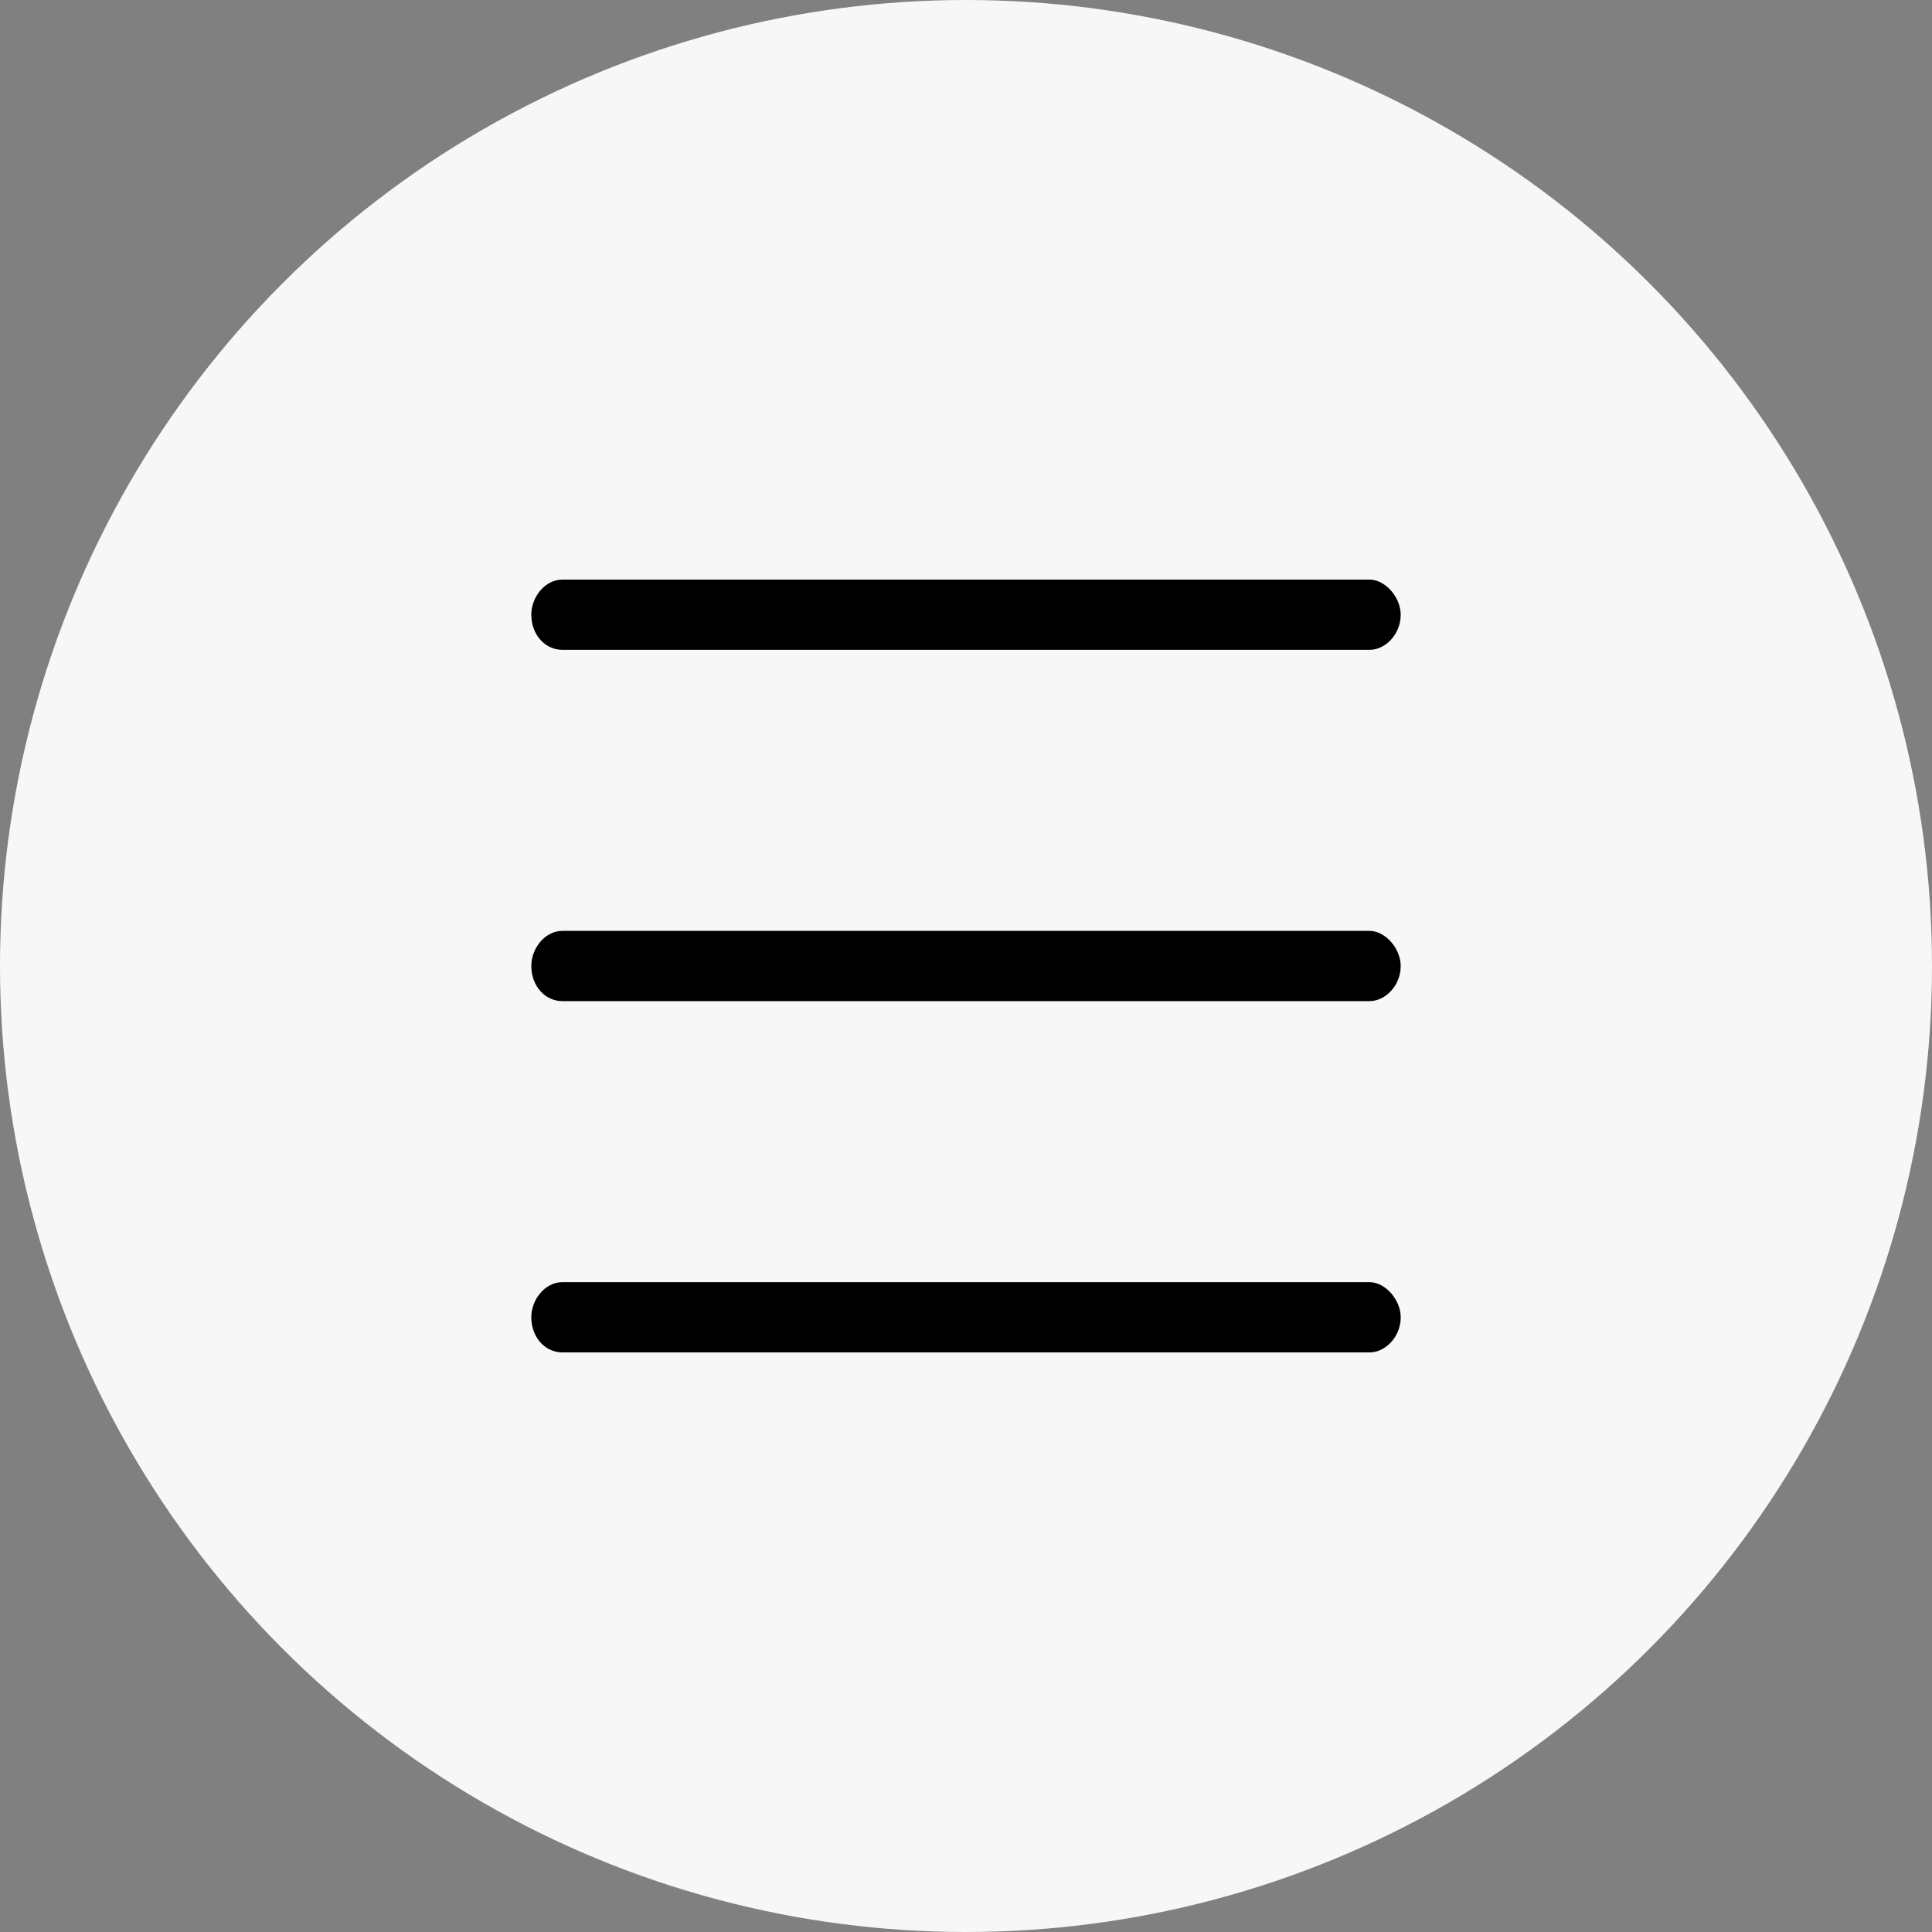 <svg width="40" height="40" viewBox="0 0 40 40" fill="none" xmlns="http://www.w3.org/2000/svg">
<rect x="0" y="0" width="40" height="40" fill="#808080" stroke="none"/>
<circle cx="20" cy="20" r="20" fill="#F7F7F7"/>
<path d="M11 12.727C11 12.364 11.281 12 11.643 12H28.357C28.679 12 29 12.364 29 12.727C29 13.136 28.679 13.454 28.357 13.454H11.643C11.281 13.454 11 13.136 11 12.727ZM11 20C11 19.636 11.281 19.273 11.643 19.273H28.357C28.679 19.273 29 19.636 29 20C29 20.409 28.679 20.727 28.357 20.727H11.643C11.281 20.727 11 20.409 11 20ZM28.357 28H11.643C11.281 28 11 27.682 11 27.273C11 26.909 11.281 26.546 11.643 26.546H28.357C28.679 26.546 29 26.909 29 27.273C29 27.682 28.679 28 28.357 28Z" fill="black"/>
</svg>
